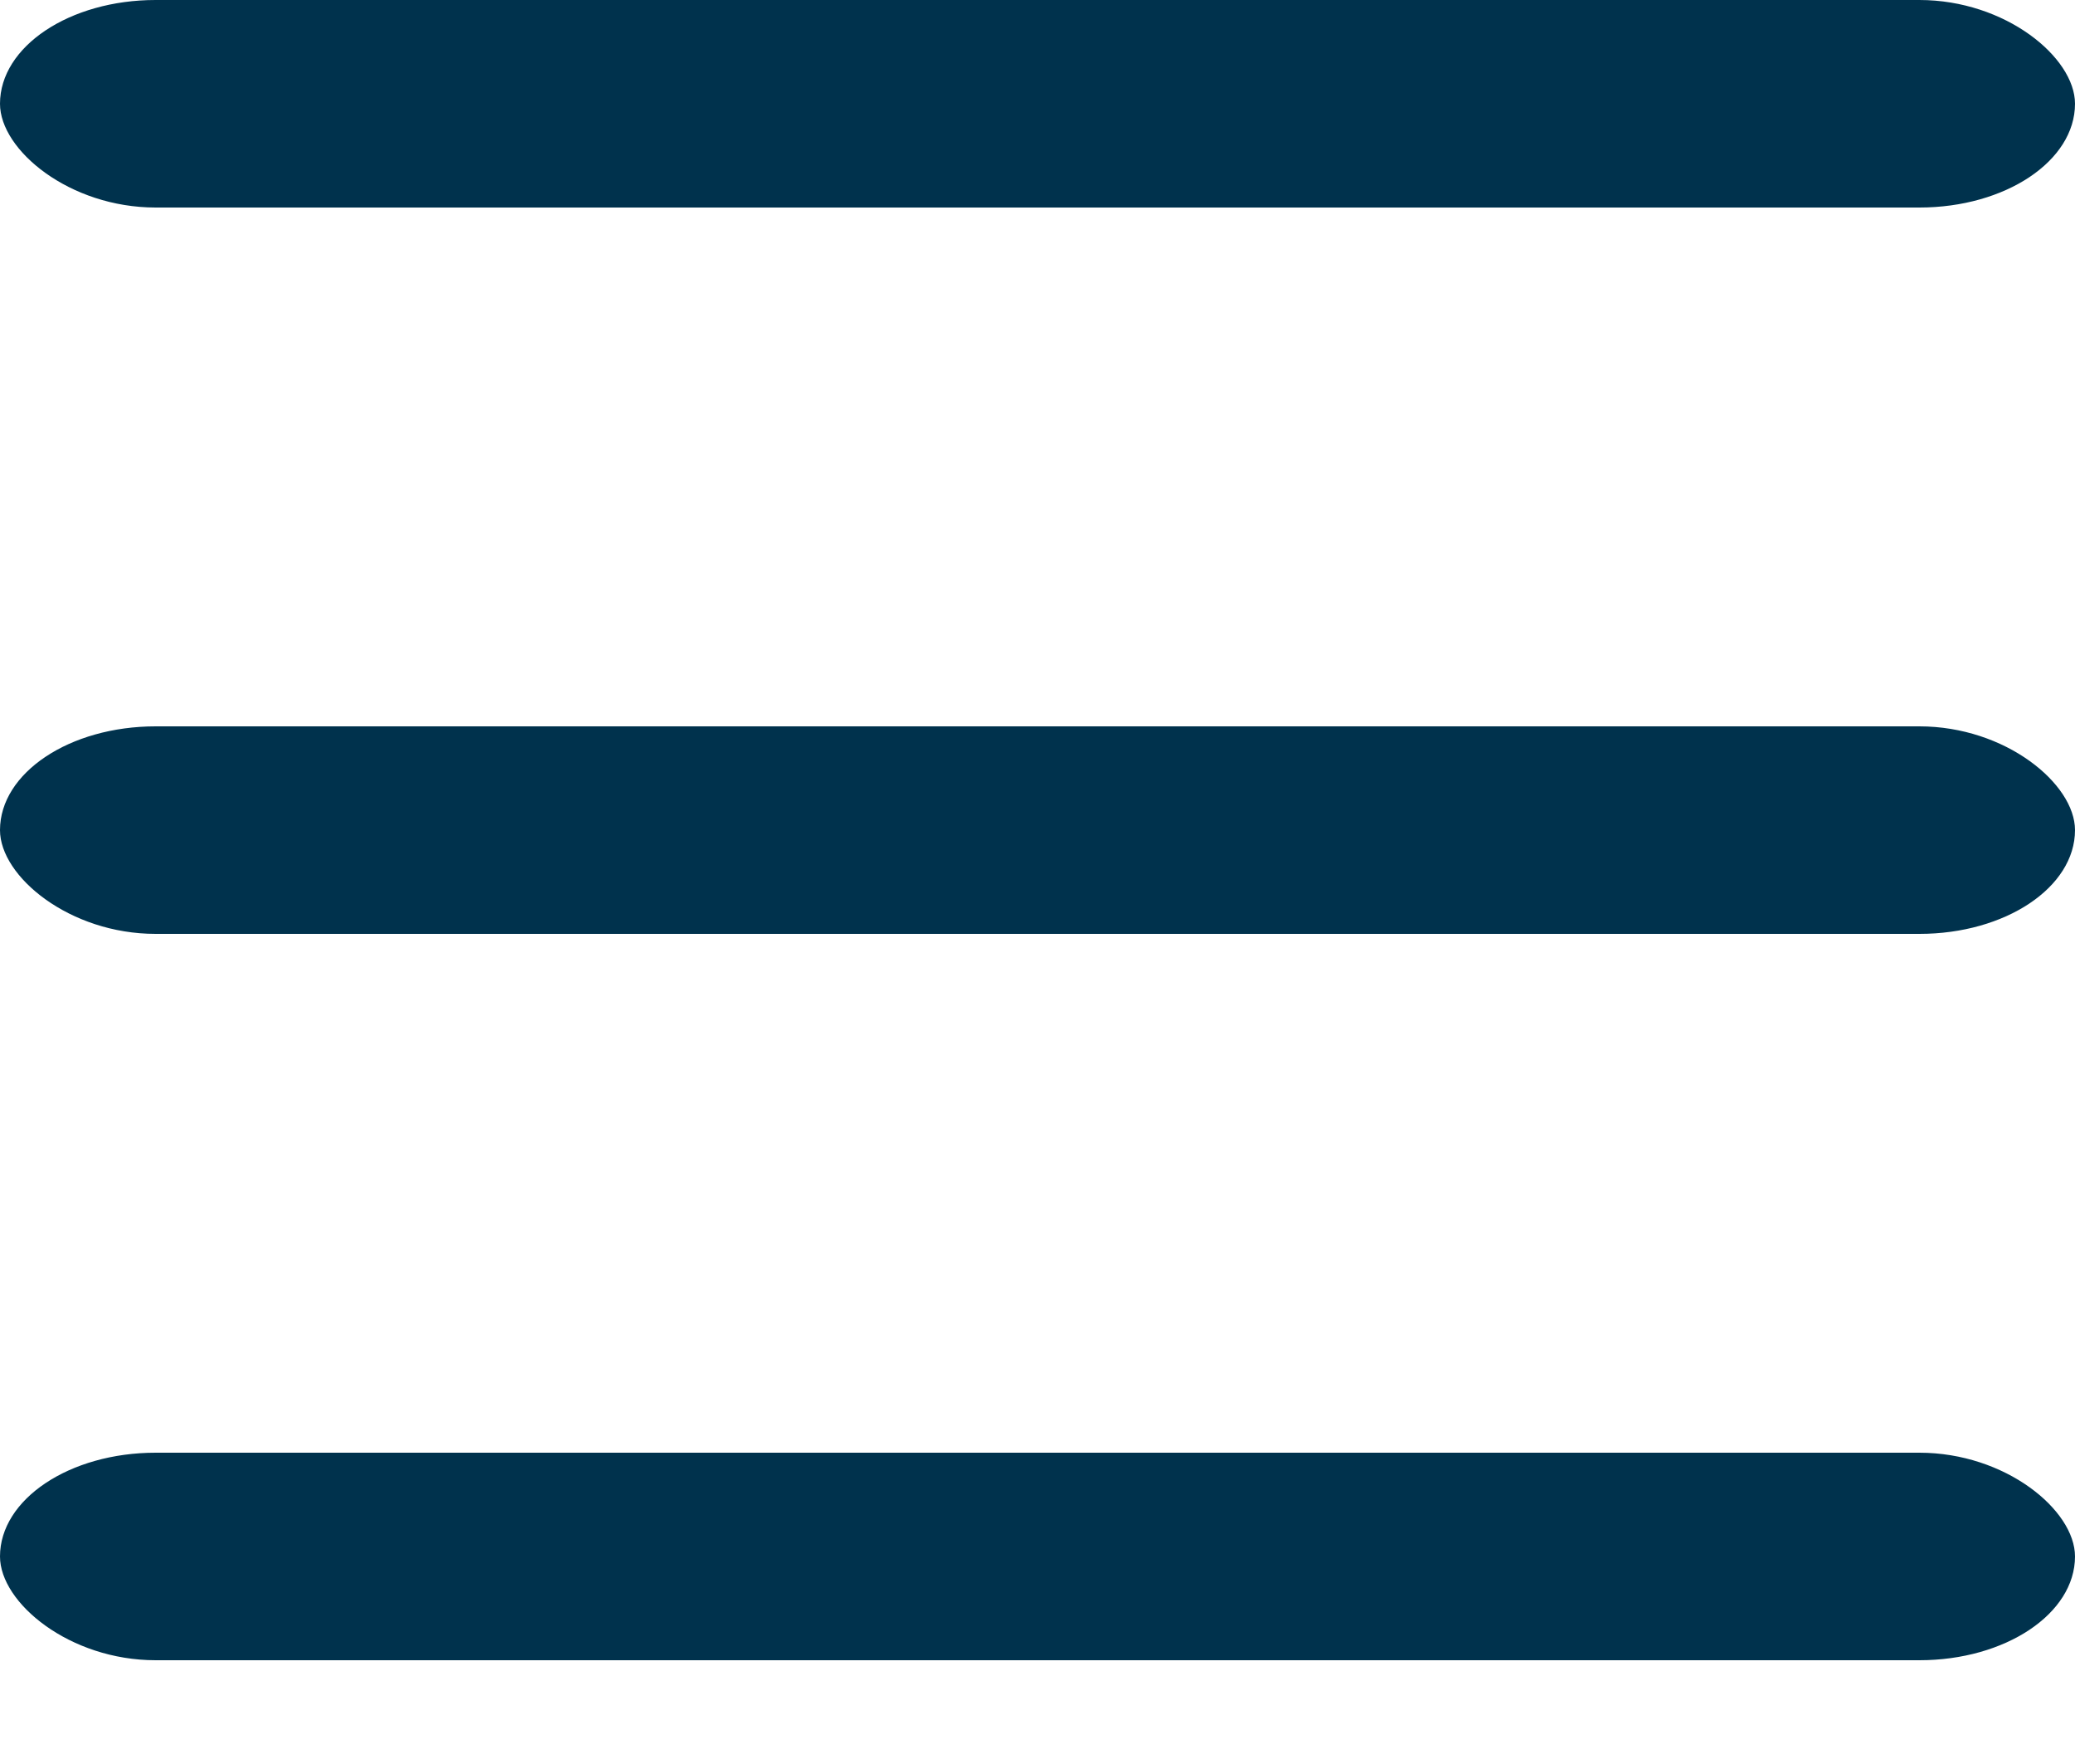 <svg width="40" height="34" viewBox="0 0 40 34" fill="none" xmlns="http://www.w3.org/2000/svg">
    <rect width="40" height="4" rx="3" fill="#00324D"/>
    <rect y="14" width="40" height="4" rx="3" fill="#00324D"/>
    <rect y="28" width="40" height="4" rx="3" fill="#00324D"/>
</svg>
